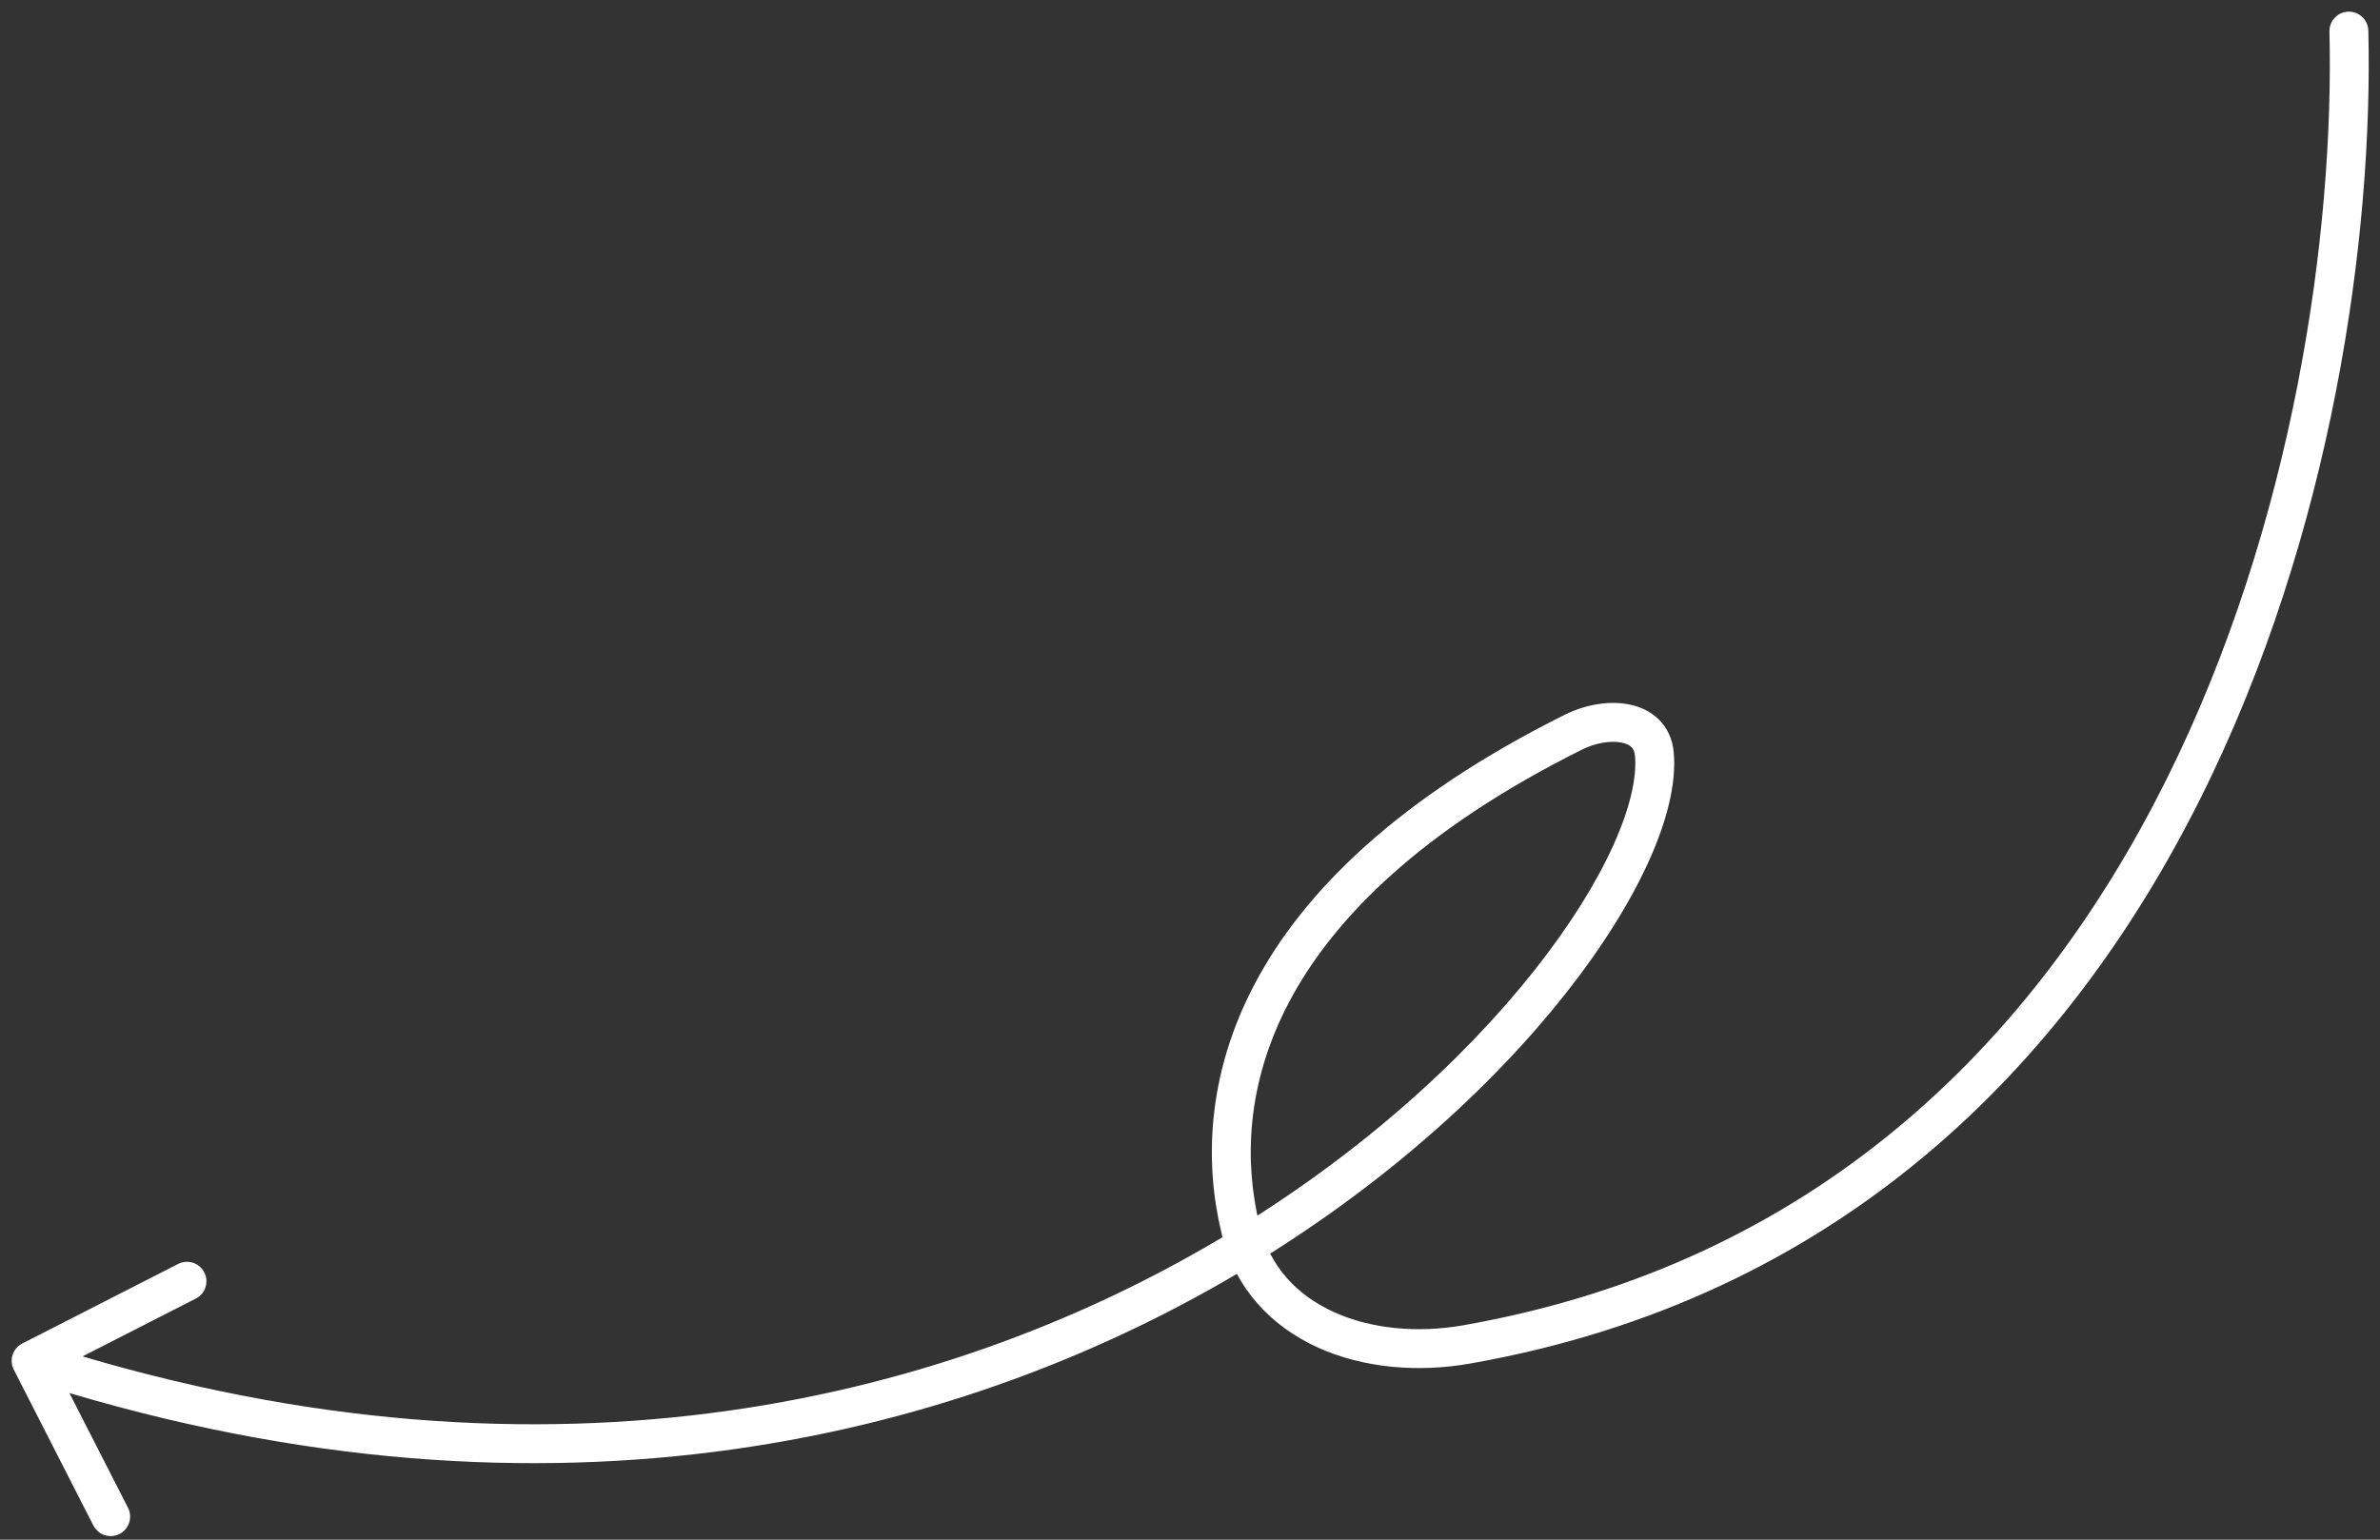<?xml version="1.0" encoding="UTF-8"?> <svg xmlns="http://www.w3.org/2000/svg" width="153" height="99" viewBox="0 0 153 99" fill="none"><rect x="0" y="0" width="153" height="99" fill="#333333" stroke="none"/> <path d="M149.751 2.03C149.734 1.34 150.28 0.767 150.97 0.75C151.66 0.734 152.233 1.28 152.25 1.97L149.751 2.03ZM0.887 88.068C0.573 87.454 0.817 86.701 1.432 86.387L11.451 81.271C12.066 80.957 12.819 81.201 13.133 81.816C13.447 82.431 13.203 83.184 12.588 83.498L3.682 88.045L8.229 96.951C8.543 97.566 8.299 98.319 7.684 98.633C7.069 98.947 6.316 98.703 6.002 98.088L0.887 88.068ZM79.758 79.067L80.972 78.77L79.758 79.067ZM152.25 1.97C152.566 15.015 149.991 34.292 141.436 51.38C132.864 68.505 118.241 83.499 94.503 87.677L94.07 85.215C116.84 81.207 130.887 66.868 139.201 50.261C147.532 33.618 150.059 14.766 149.751 2.03L152.25 1.97ZM78.544 79.364C77.446 74.88 77.532 69.191 80.664 63.259C83.789 57.338 89.888 51.292 100.603 45.953L101.718 48.19C91.329 53.367 85.691 59.091 82.874 64.426C80.064 69.75 80.001 74.801 80.972 78.77L78.544 79.364ZM107.597 48.379C107.775 50.348 107.172 52.761 106.004 55.353C104.824 57.972 103.014 60.89 100.628 63.91C95.856 69.951 88.719 76.478 79.514 81.91C61.079 92.789 34.322 99.287 1.615 88.689L2.385 86.311C34.355 96.67 60.373 90.303 78.243 79.757C87.191 74.477 94.091 68.153 98.666 62.361C100.955 59.464 102.647 56.719 103.725 54.326C104.816 51.905 105.229 49.954 105.107 48.604L107.597 48.379ZM100.603 45.953C101.839 45.337 103.364 45.032 104.699 45.289C105.38 45.42 106.069 45.709 106.619 46.244C107.183 46.793 107.52 47.525 107.597 48.379L105.107 48.604C105.079 48.293 104.977 48.134 104.876 48.036C104.759 47.922 104.556 47.807 104.227 47.744C103.543 47.612 102.577 47.763 101.718 48.19L100.603 45.953ZM94.503 87.677C91.151 88.267 87.636 87.97 84.713 86.641C81.76 85.299 79.408 82.895 78.544 79.364L80.972 78.77C81.629 81.453 83.391 83.293 85.747 84.365C88.132 85.449 91.121 85.734 94.07 85.215L94.503 87.677Z" fill="white"></path> </svg> 